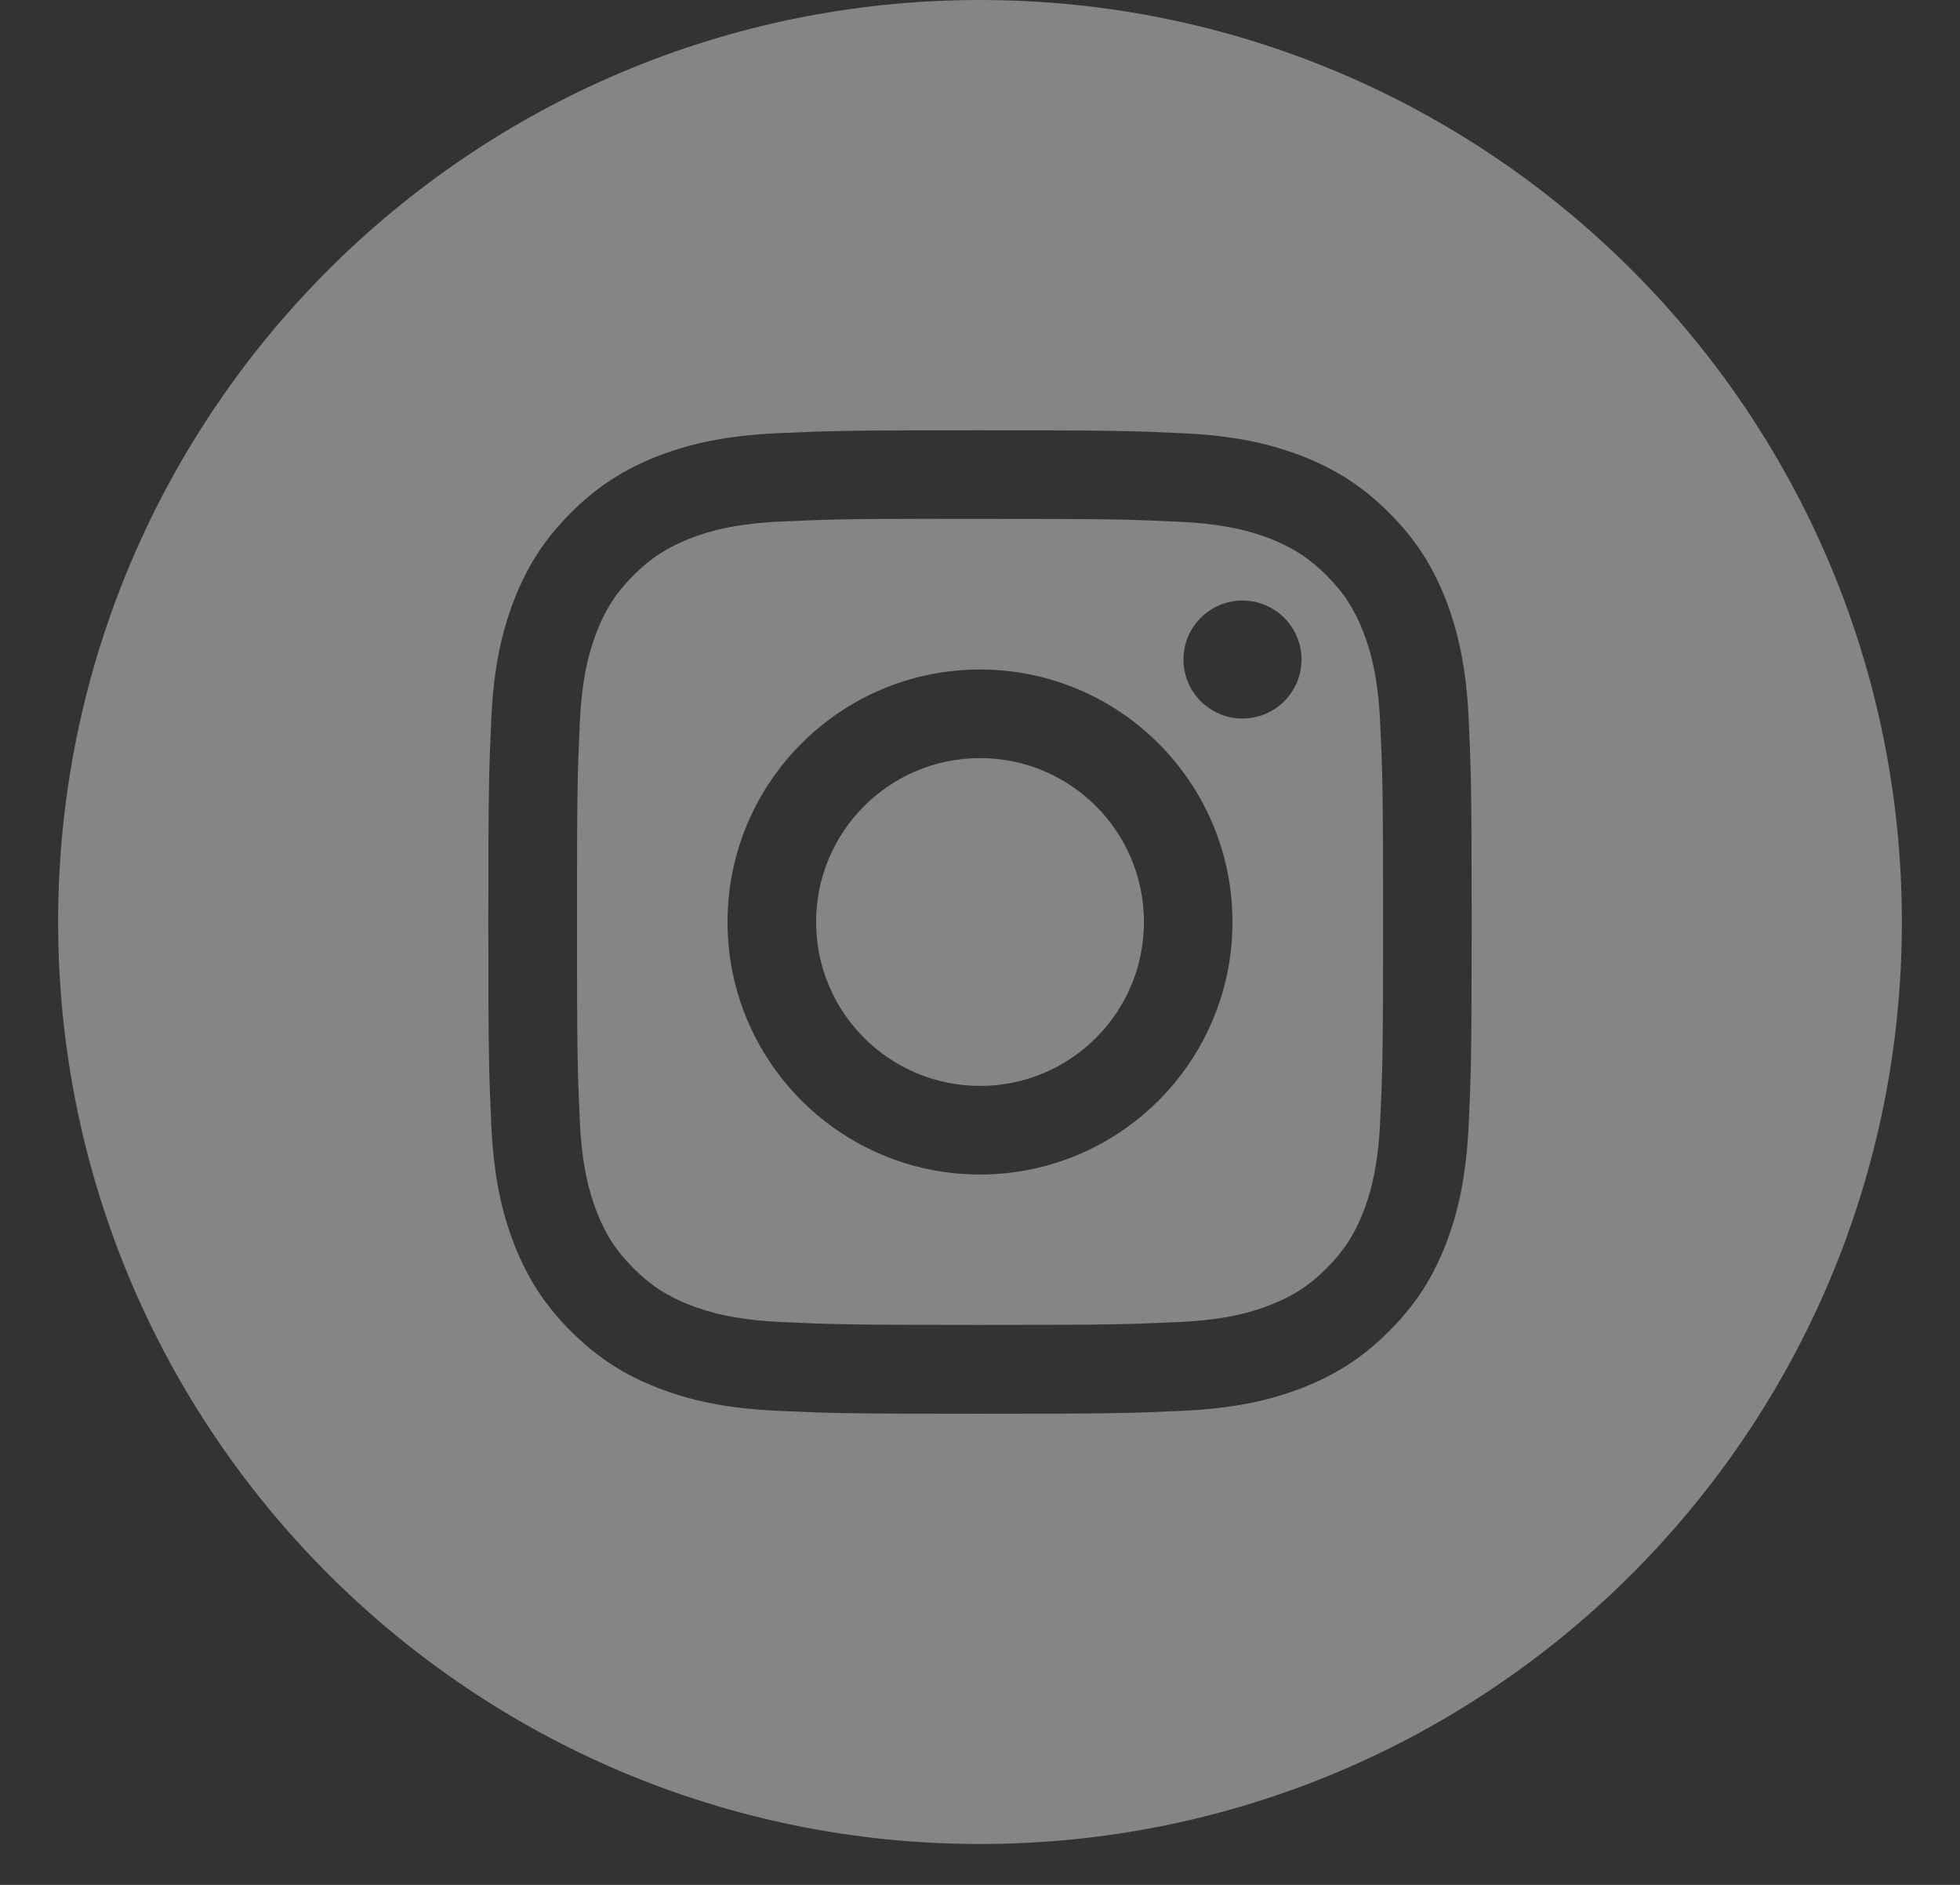 <svg width="26" height="25" viewBox="0 0 26 25" fill="none" xmlns="http://www.w3.org/2000/svg">
<rect x="0" y="0" width="26" height="25" fill="#333333" stroke="none"/>
<g style="mix-blend-mode:screen" opacity="0.4">
<path fill-rule="evenodd" clip-rule="evenodd" d="M13 0C6.246 0 0.771 5.475 0.771 12.229C0.771 18.983 6.246 24.458 13 24.458C19.754 24.458 25.229 18.983 25.229 12.229C25.229 5.475 19.754 0 13 0ZM10.311 5.746C11.007 5.715 11.229 5.707 13.001 5.707H12.999C14.771 5.707 14.992 5.715 15.688 5.746C16.382 5.778 16.856 5.888 17.272 6.049C17.701 6.216 18.064 6.439 18.427 6.801C18.79 7.164 19.013 7.528 19.18 7.957C19.34 8.372 19.45 8.845 19.483 9.54C19.514 10.236 19.522 10.458 19.522 12.229C19.522 14.001 19.514 14.222 19.483 14.918C19.45 15.612 19.34 16.086 19.18 16.501C19.013 16.93 18.79 17.294 18.427 17.656C18.065 18.019 17.701 18.242 17.272 18.409C16.858 18.57 16.383 18.68 15.689 18.712C14.993 18.744 14.771 18.751 13 18.751C11.229 18.751 11.007 18.744 10.311 18.712C9.617 18.68 9.143 18.57 8.728 18.409C8.299 18.242 7.935 18.019 7.573 17.656C7.21 17.294 6.987 16.93 6.82 16.501C6.659 16.086 6.549 15.612 6.517 14.918C6.486 14.222 6.478 14.001 6.478 12.229C6.478 10.458 6.486 10.235 6.517 9.54C6.548 8.846 6.659 8.372 6.82 7.957C6.987 7.528 7.21 7.164 7.573 6.801C7.936 6.439 8.299 6.216 8.728 6.049C9.143 5.888 9.617 5.778 10.311 5.746Z" fill="white"/>
<path fill-rule="evenodd" clip-rule="evenodd" d="M12.416 6.882C12.529 6.882 12.651 6.882 12.783 6.882L13.001 6.882C14.742 6.882 14.948 6.888 15.636 6.92C16.272 6.949 16.617 7.055 16.847 7.144C17.151 7.263 17.369 7.404 17.597 7.632C17.825 7.86 17.966 8.078 18.085 8.382C18.174 8.612 18.28 8.957 18.309 9.593C18.341 10.28 18.347 10.487 18.347 12.227C18.347 13.968 18.341 14.175 18.309 14.862C18.28 15.498 18.174 15.843 18.085 16.073C17.966 16.377 17.825 16.594 17.597 16.822C17.368 17.05 17.152 17.192 16.847 17.31C16.617 17.4 16.272 17.506 15.636 17.535C14.949 17.566 14.742 17.573 13.001 17.573C11.259 17.573 11.053 17.566 10.365 17.535C9.729 17.505 9.384 17.399 9.154 17.31C8.85 17.192 8.632 17.05 8.404 16.822C8.176 16.594 8.034 16.377 7.916 16.072C7.827 15.843 7.72 15.498 7.691 14.862C7.66 14.174 7.654 13.968 7.654 12.226C7.654 10.484 7.66 10.279 7.691 9.591C7.72 8.955 7.827 8.61 7.916 8.38C8.034 8.076 8.176 7.858 8.404 7.63C8.632 7.402 8.85 7.261 9.154 7.142C9.384 7.052 9.729 6.946 10.365 6.917C10.967 6.89 11.2 6.882 12.416 6.881V6.882ZM16.482 7.965C16.05 7.965 15.699 8.315 15.699 8.748C15.699 9.18 16.05 9.53 16.482 9.53C16.914 9.53 17.265 9.18 17.265 8.748C17.265 8.316 16.914 7.965 16.482 7.965V7.965ZM9.651 12.229C9.651 10.38 11.151 8.88 13 8.88C14.85 8.88 16.349 10.38 16.349 12.229C16.349 14.079 14.85 15.578 13.001 15.578C11.151 15.578 9.651 14.079 9.651 12.229Z" fill="white"/>
<path d="M13.001 10.055C14.201 10.055 15.175 11.028 15.175 12.229C15.175 13.43 14.201 14.403 13.001 14.403C11.8 14.403 10.826 13.43 10.826 12.229C10.826 11.028 11.8 10.055 13.001 10.055Z" fill="white"/>
</g>
</svg>
